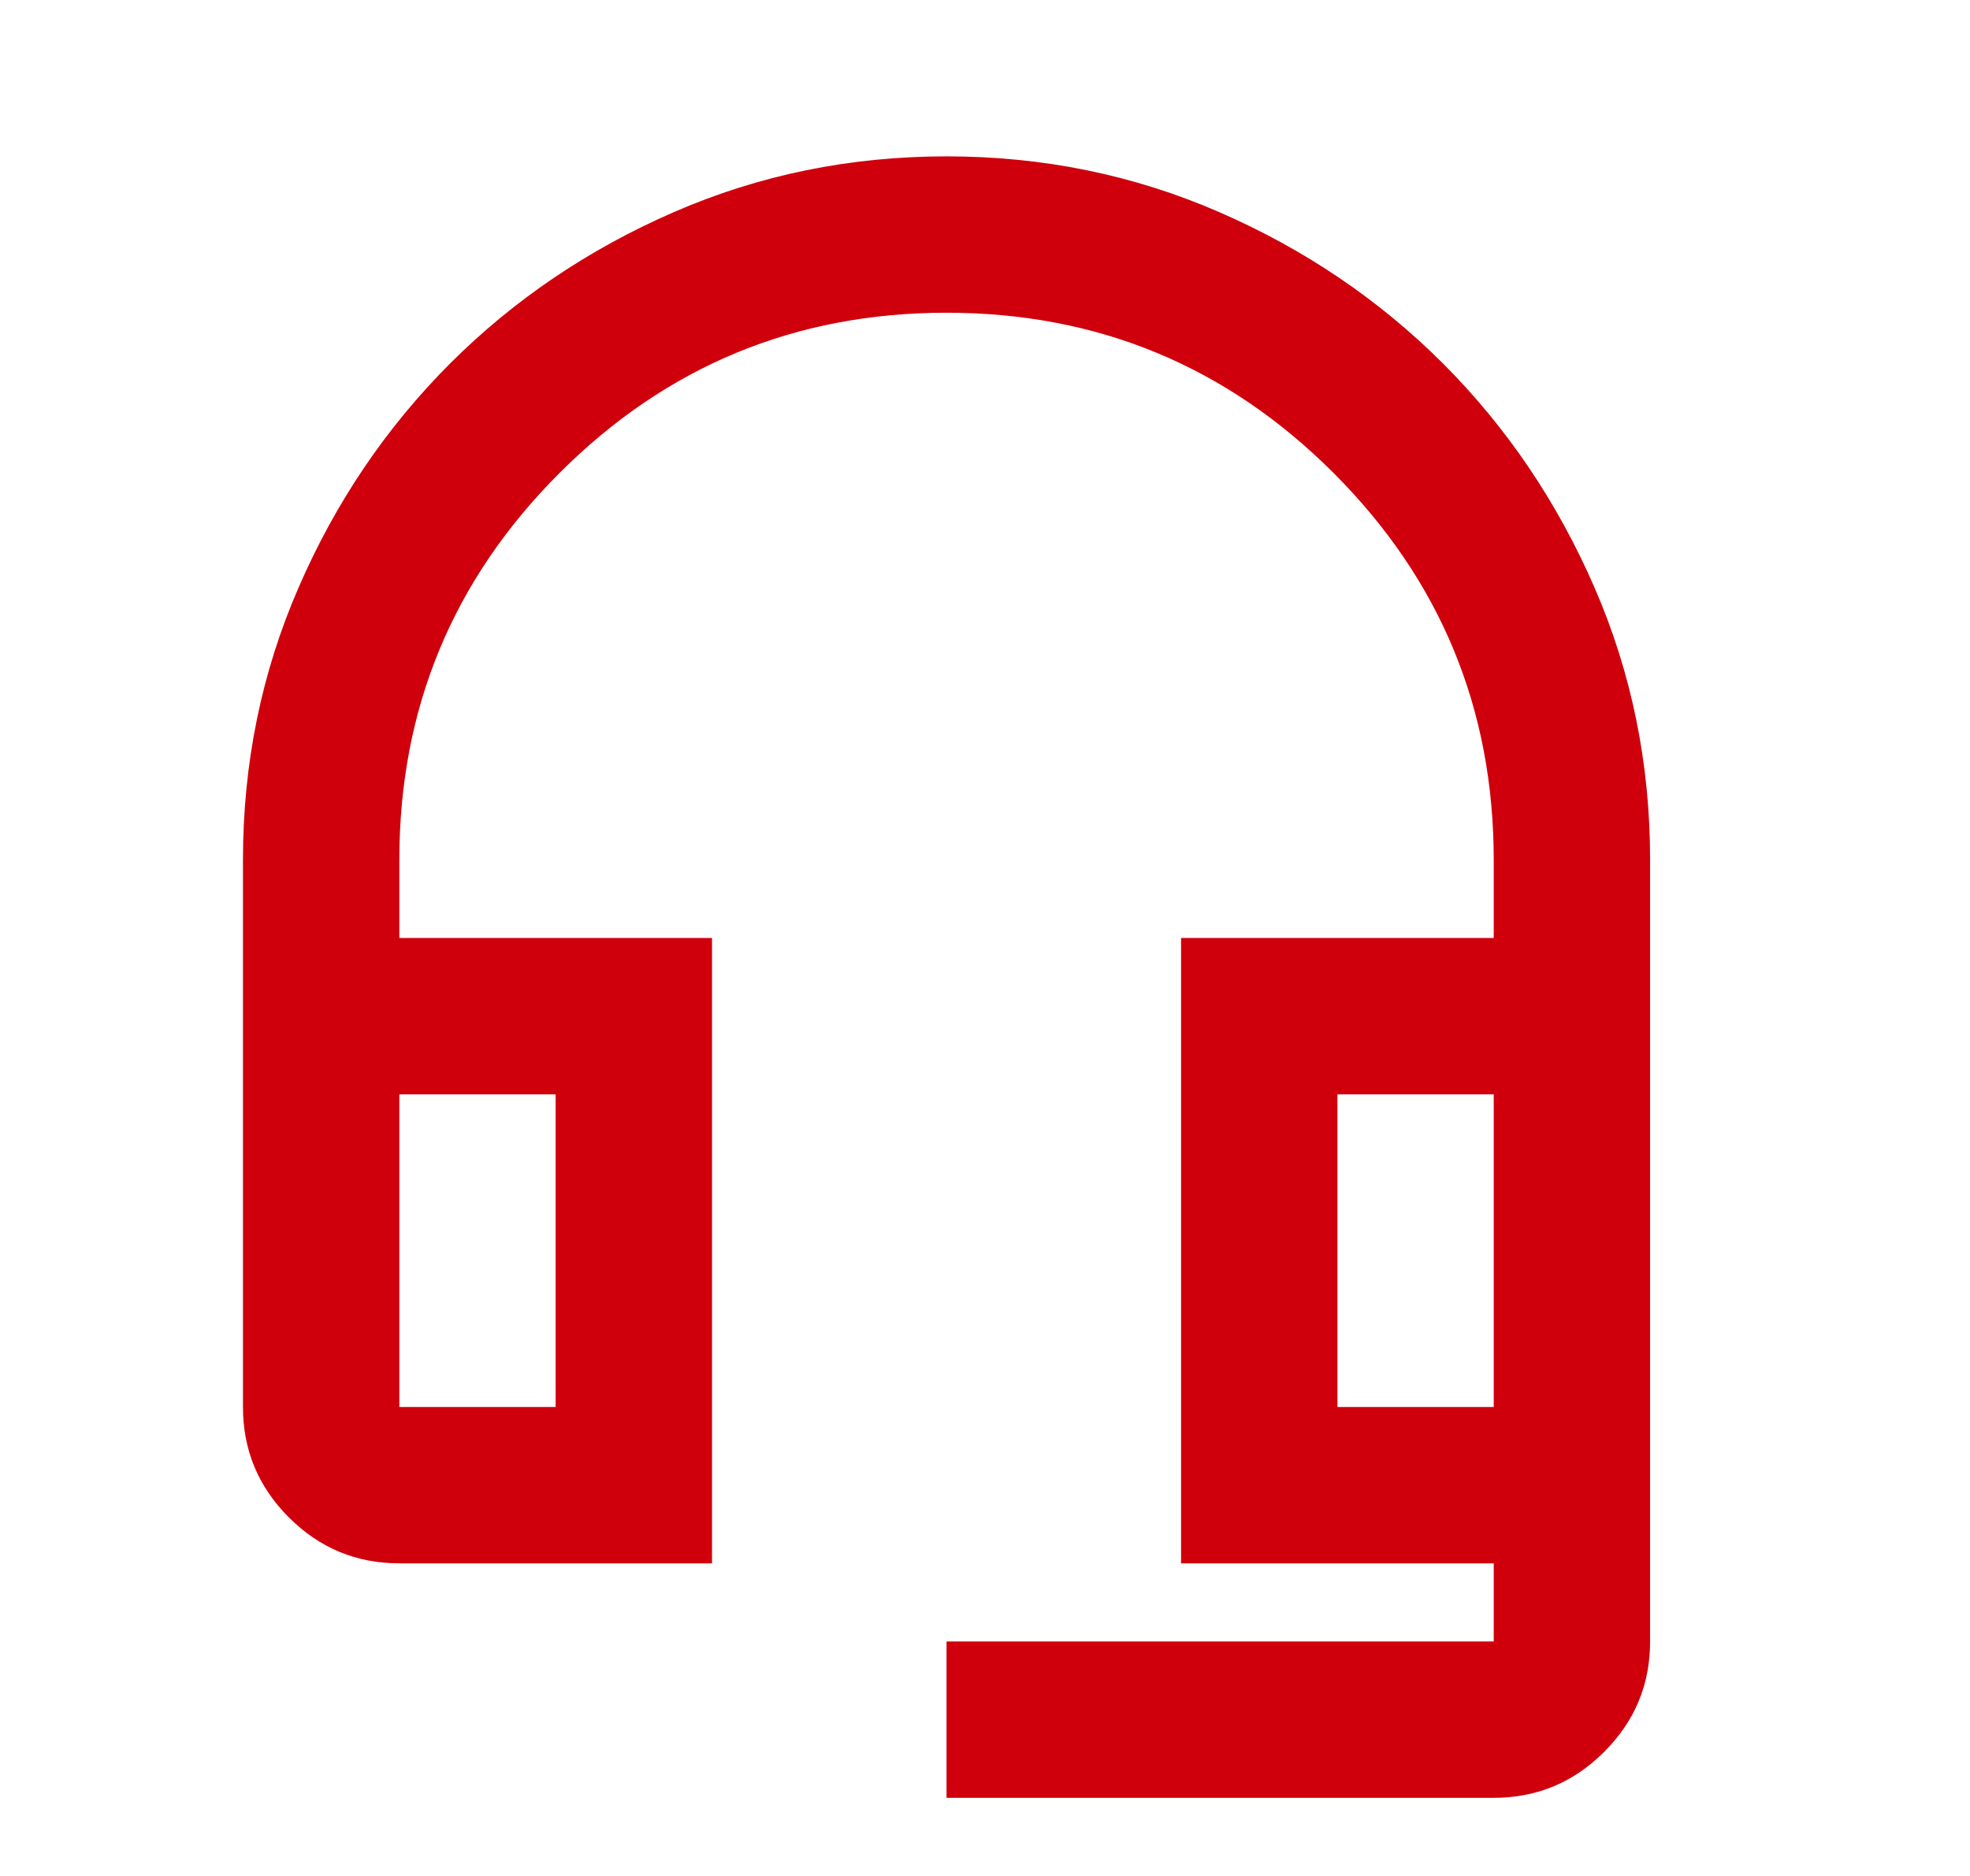 <svg width="21" height="20" viewBox="0 0 21 20" fill="none" xmlns="http://www.w3.org/2000/svg">
<mask id="mask0_430_4951" style="mask-type:alpha" maskUnits="userSpaceOnUse" x="0" y="0" width="21" height="20">
<rect x="0.09" width="20" height="20" fill="#D9D9D9"/>
</mask>
<g mask="url(#mask0_430_4951)">
<path d="M10.09 19.167V17.5H15.923V16.667H12.59V10H15.923V9.167C15.923 7.556 15.354 6.181 14.215 5.042C13.076 3.903 11.701 3.334 10.09 3.334C8.479 3.334 7.104 3.903 5.965 5.042C4.826 6.181 4.257 7.556 4.257 9.167V10H7.59V16.667H4.257C3.798 16.667 3.406 16.504 3.079 16.177C2.753 15.851 2.59 15.459 2.59 15V9.167C2.59 8.139 2.788 7.17 3.184 6.261C3.579 5.351 4.118 4.556 4.798 3.875C5.479 3.195 6.274 2.657 7.184 2.261C8.093 1.865 9.062 1.667 10.09 1.667C11.118 1.667 12.086 1.865 12.996 2.261C13.906 2.657 14.701 3.195 15.382 3.875C16.062 4.556 16.6 5.351 16.996 6.261C17.392 7.17 17.59 8.139 17.59 9.167V17.5C17.59 17.959 17.427 18.351 17.1 18.677C16.774 19.004 16.381 19.167 15.923 19.167H10.09ZM4.257 15H5.923V11.667H4.257V15ZM14.257 15H15.923V11.667H14.257V15Z" fill="#cf000c"/>
</g>
</svg>
